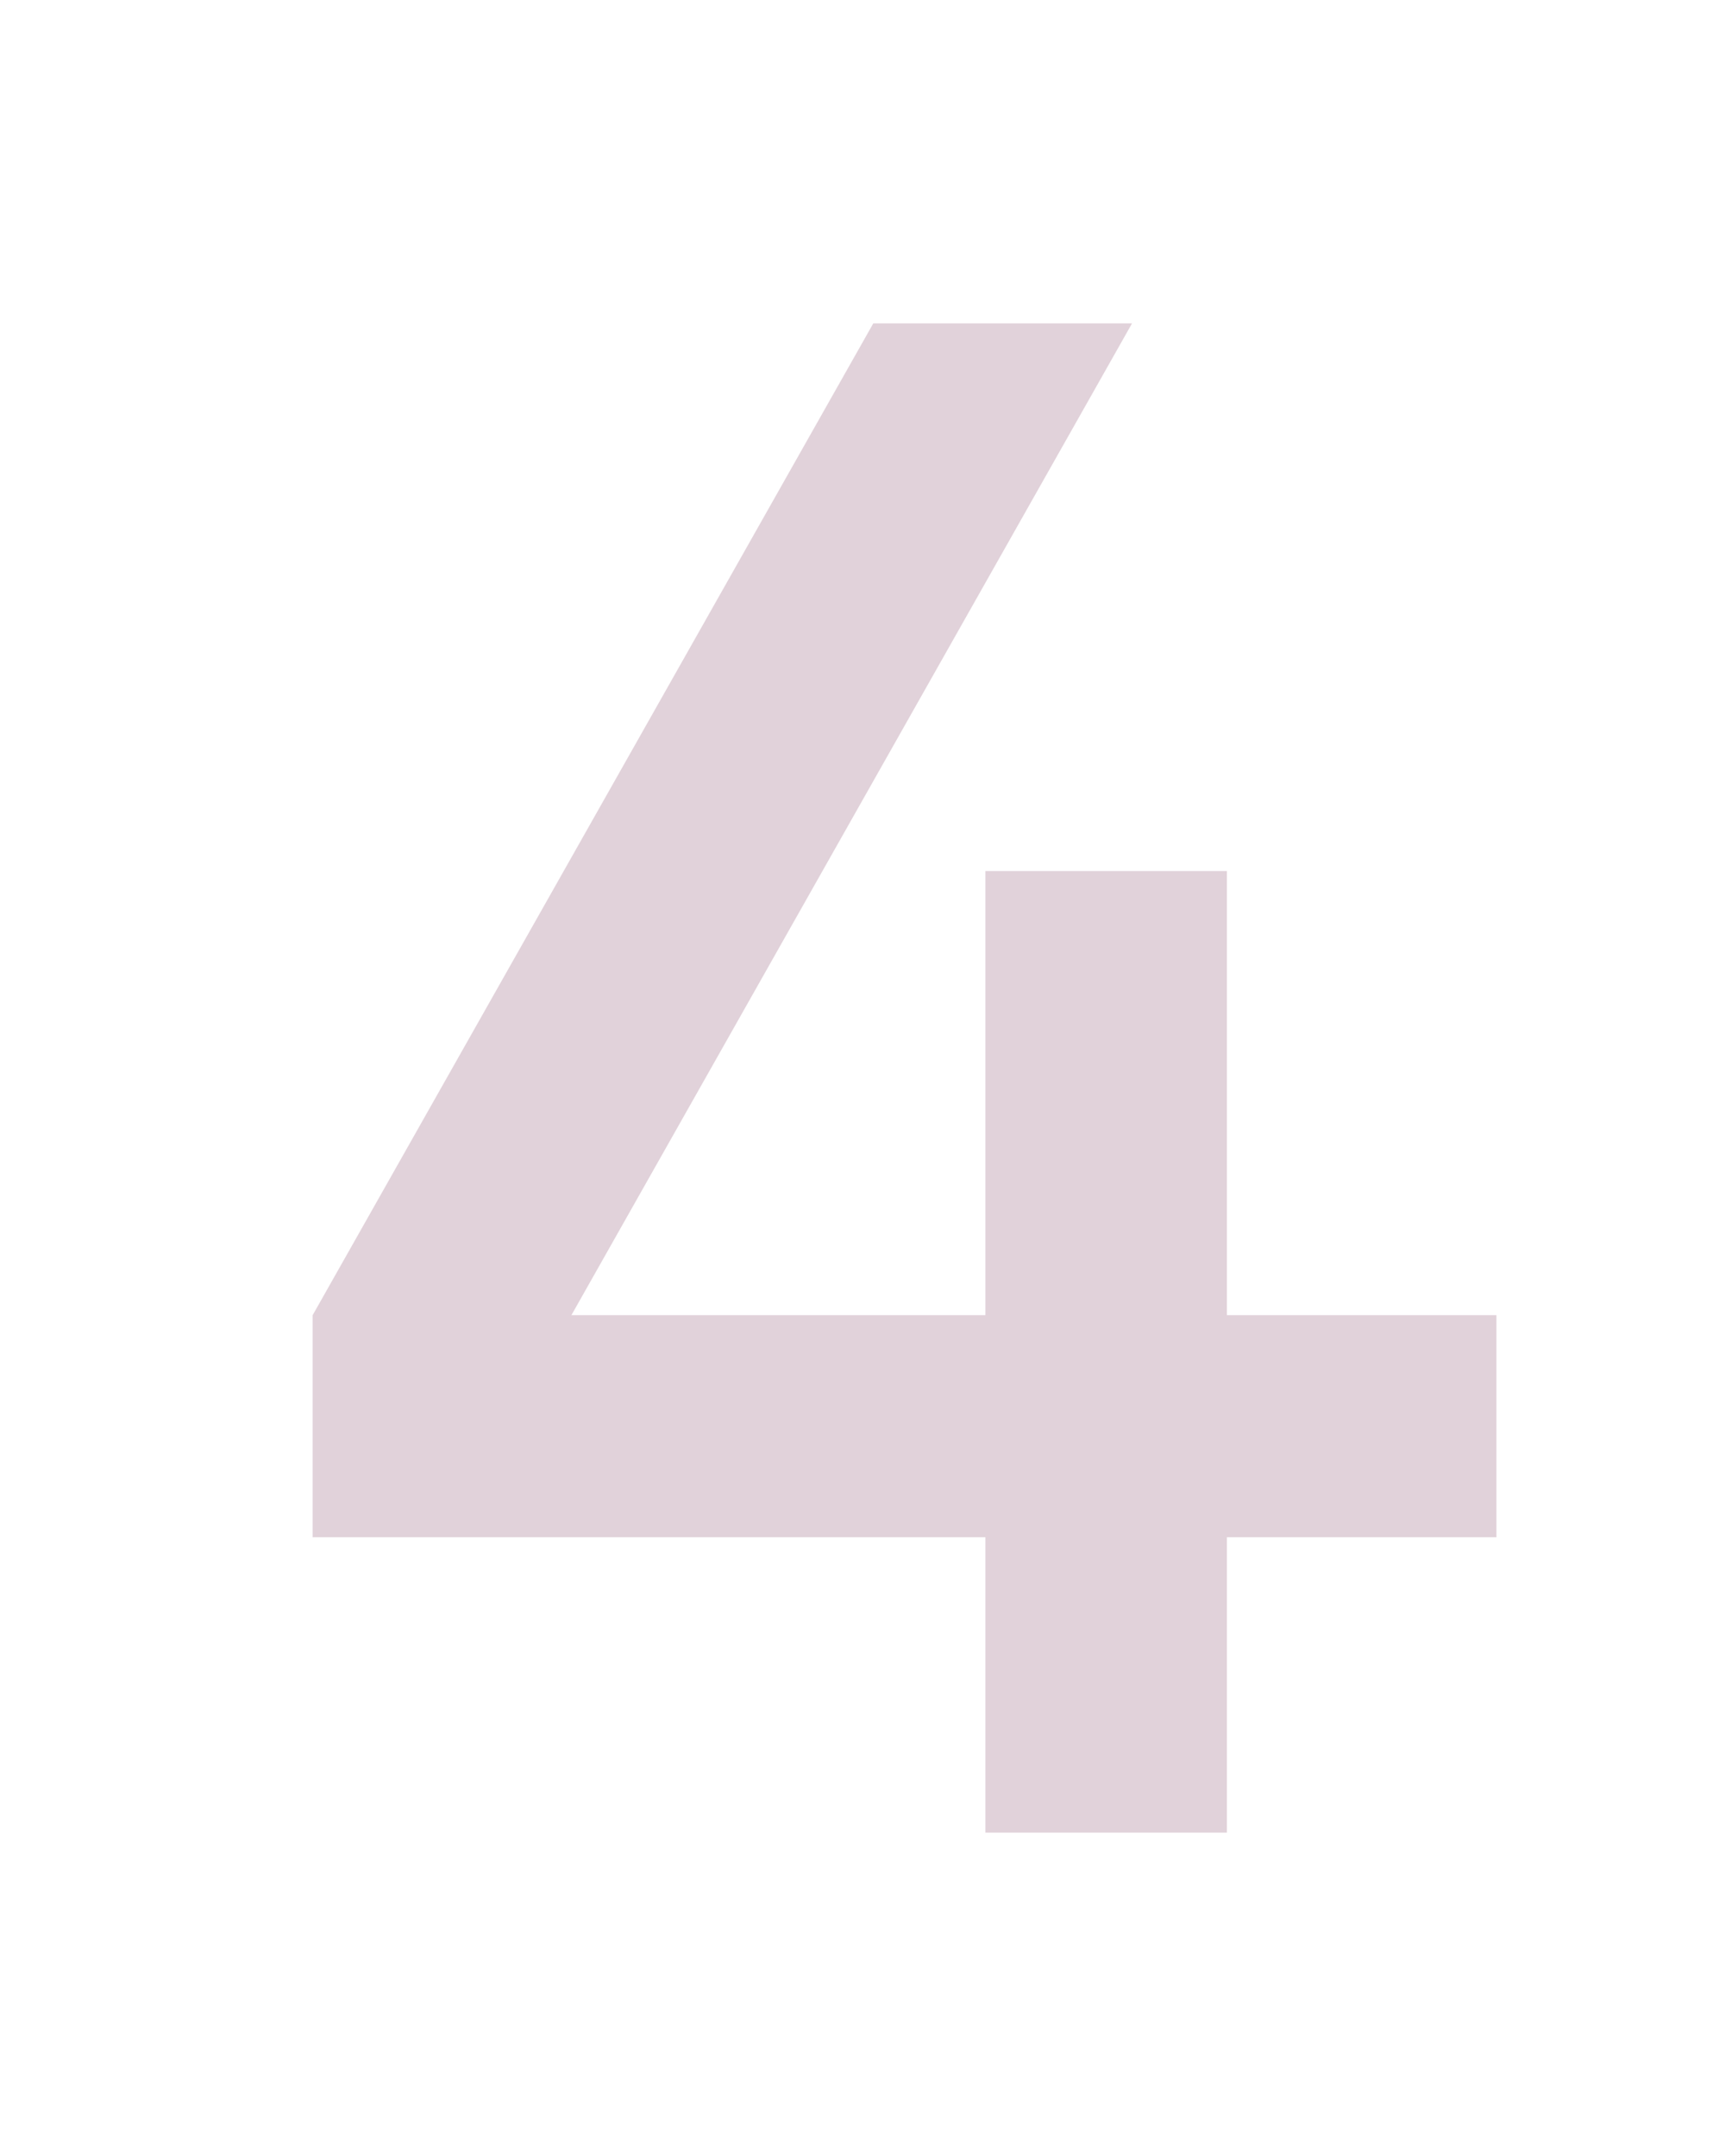 <svg width="32" height="40" viewBox="0 0 32 40" fill="none" xmlns="http://www.w3.org/2000/svg">
<path d="M18.28 28.52H5.8V24.4L16.2 6H21L10.6 24.4H18.28V16.16H22.76V24.4H27.76V28.52H22.76V34H18.28V28.52Z" fill="#E1D2DA"/>
</svg>
